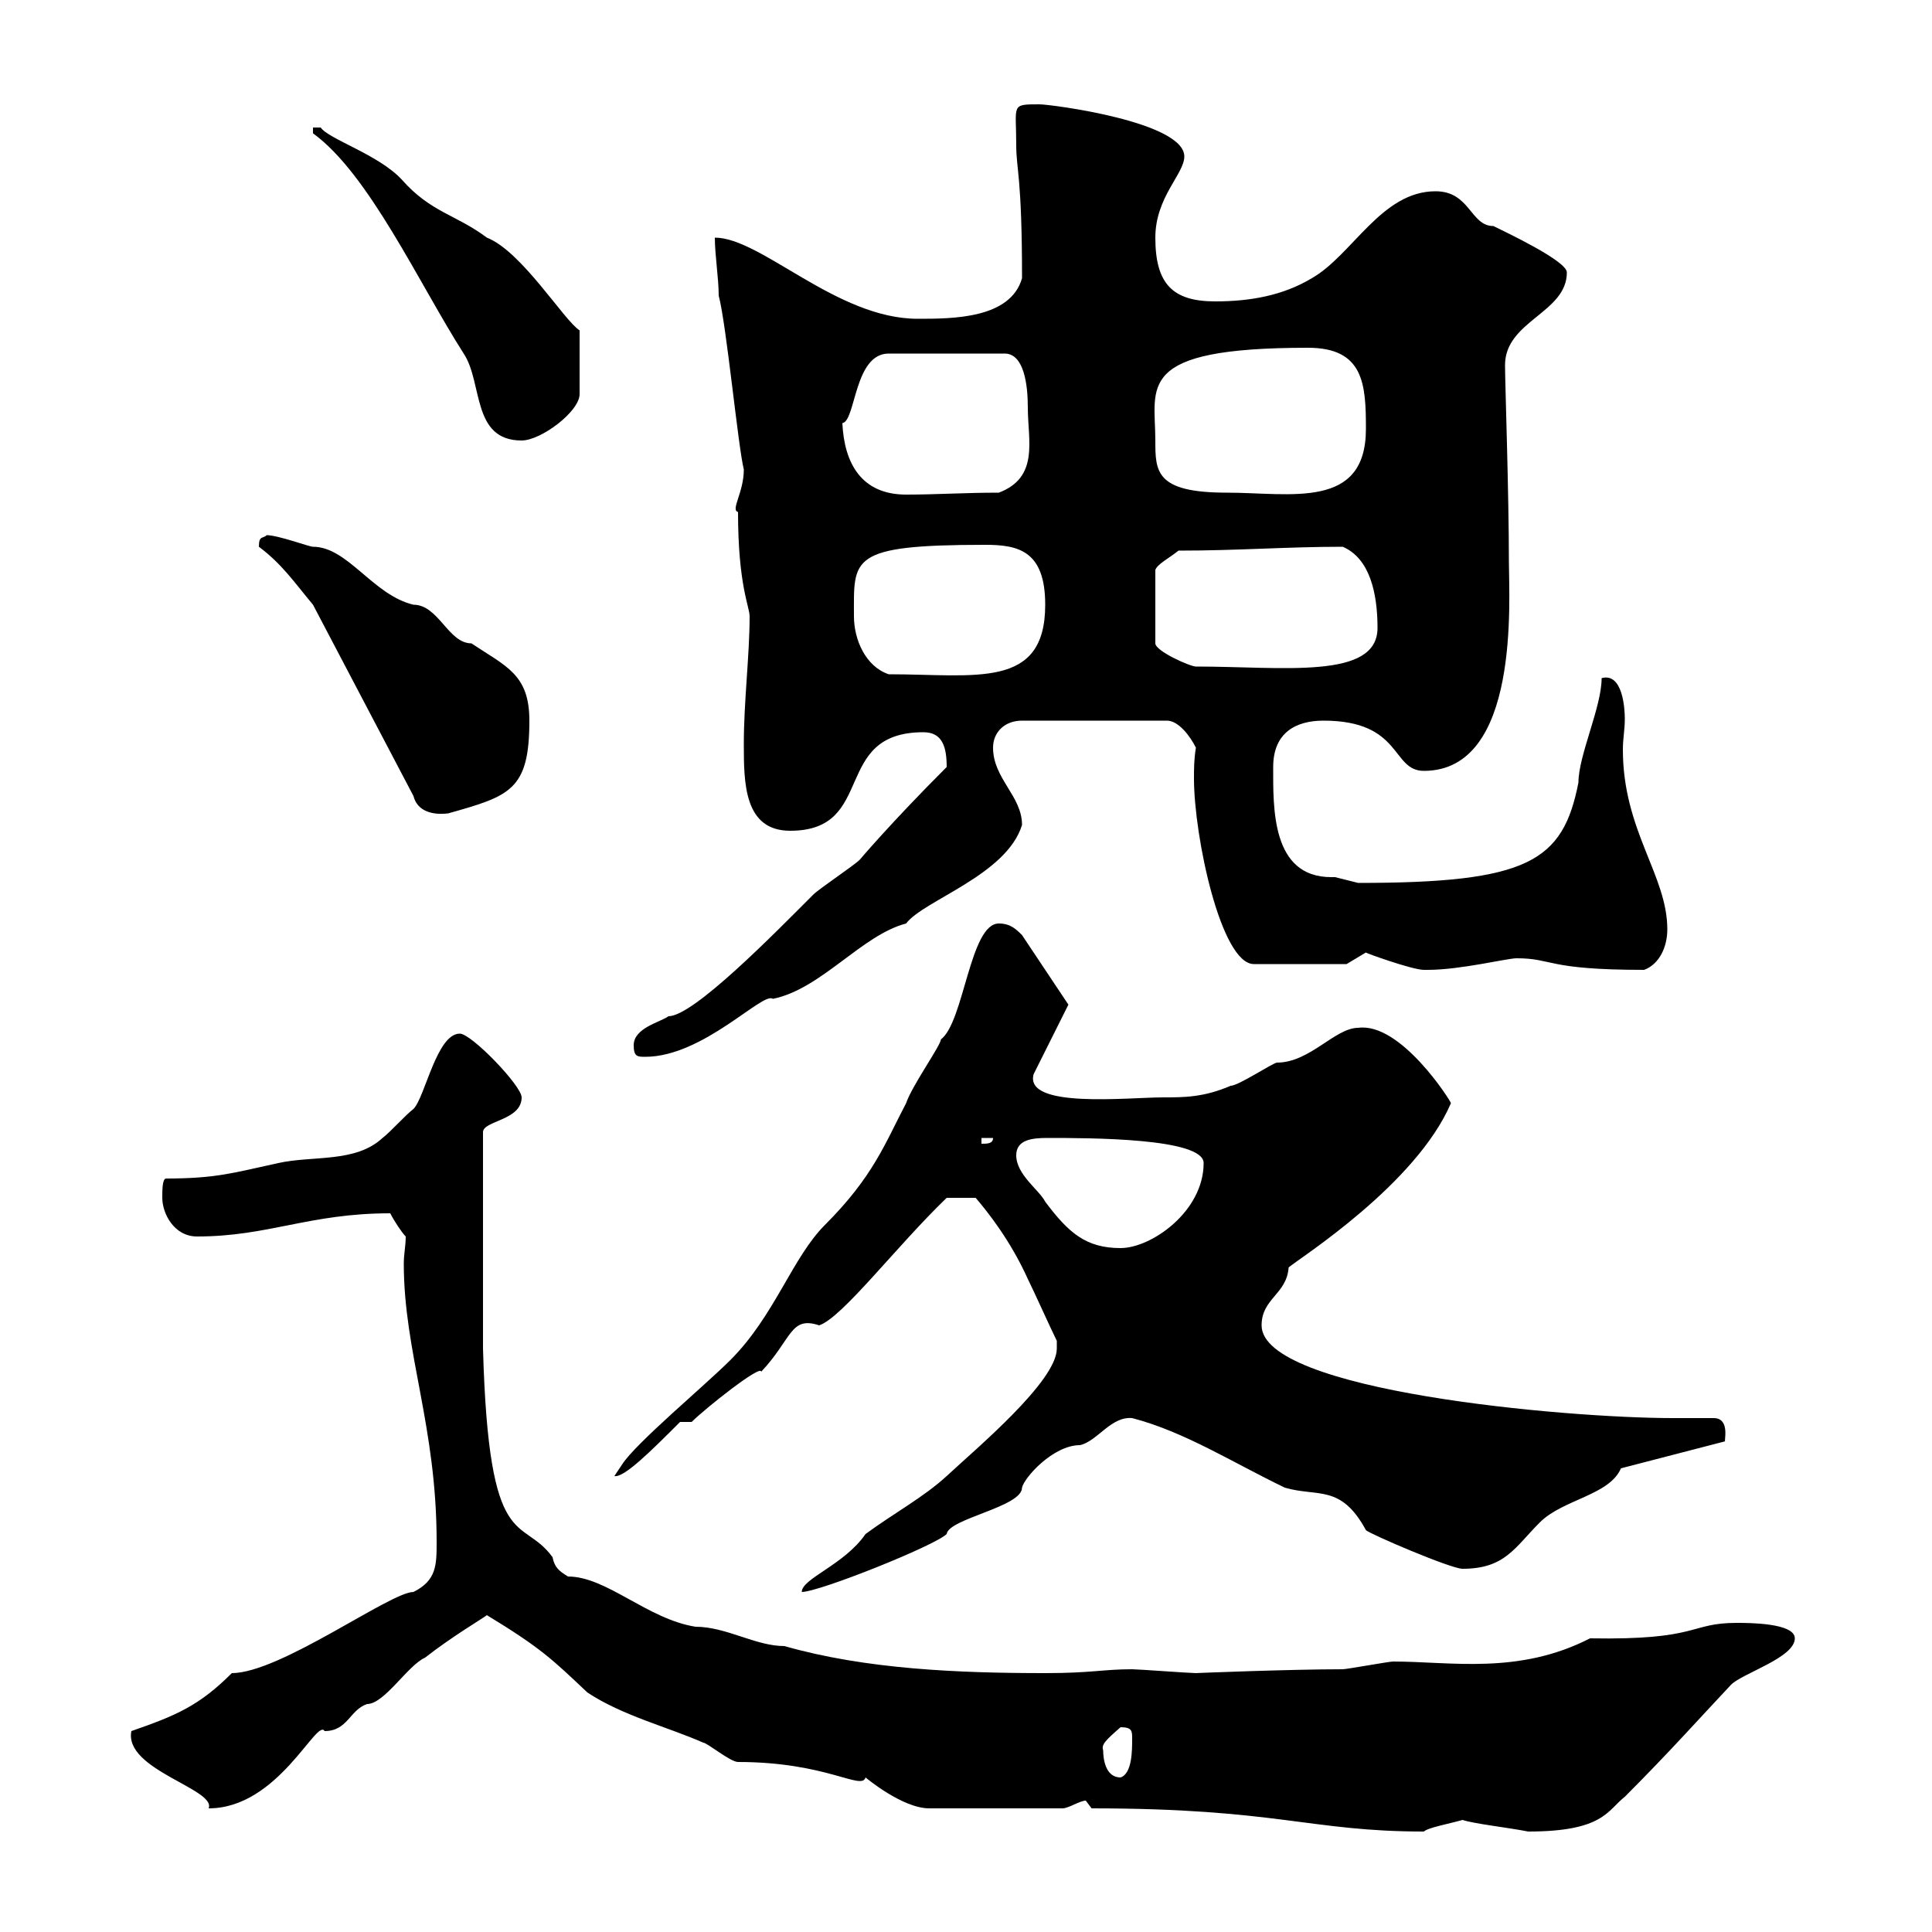 <svg xmlns="http://www.w3.org/2000/svg" xmlns:xlink="http://www.w3.org/1999/xlink" width="300" height="300"><path d="M169.50 280.80C198.30 280.80 203.40 284.40 221.10 284.40C221.70 283.80 225 283.20 227.10 282.60C228.90 283.20 234.30 283.80 237.30 284.40C249 284.40 249.60 281.10 252.30 279C259.20 272.10 264 266.70 268.80 261.60C270.60 259.80 278.70 257.40 278.70 254.40C278.70 252 271.50 252 269.70 252C262.20 252 264 254.70 246.90 254.40C235.80 260.10 225.30 258 216.30 258C215.70 258 209.10 259.20 208.50 259.20C200.40 259.20 185.40 259.80 185.70 259.80C184.80 259.80 176.70 259.20 175.80 259.20C171.30 259.20 169.50 259.80 162.30 259.80C148.80 259.80 134.40 259.20 121.80 255.60C117.30 255.60 112.80 252.60 108 252.60C100.50 251.40 94.20 244.80 88.20 244.80C86.70 243.90 86.10 243.30 85.80 241.80C81 235.20 75.90 241.80 75 209.40L75 175.80C75 174 81 174 81 170.40C81 168.60 73.20 160.50 71.40 160.50C67.80 160.50 66 170.40 64.20 172.20C63 173.10 60.60 175.80 59.40 176.70C55.20 180.60 48.60 179.40 43.20 180.60C36.30 182.10 33.60 183 25.80 183C25.20 183 25.20 184.80 25.20 186C25.20 188.40 27 192 30.60 192C41.70 192 48 188.40 60.60 188.40C61.20 189.60 62.40 191.40 63 192C63 193.50 62.70 194.70 62.70 196.20C62.70 210 67.80 221.40 67.80 239.40C67.80 243 67.80 245.40 64.20 247.20C60.60 247.20 43.50 259.80 36 259.80C30.90 264.90 27.30 266.40 20.40 268.80C19.20 274.80 33.60 277.80 32.40 280.80C43.20 280.80 49.20 266.70 50.40 268.80C54 268.80 54.30 265.50 57 264.60C59.70 264.60 63.30 258.60 66 257.40C70.20 254.10 75.30 251.10 75.60 250.80C84 255.90 85.80 257.70 91.20 262.80C96.60 266.40 103.80 268.20 109.20 270.60C109.80 270.60 113.40 273.60 114.60 273.60C128.40 273.60 133.80 278.10 134.40 276C134.40 276 140.10 280.80 144.30 280.80L165 280.80C165.90 280.80 167.70 279.60 168.60 279.60C168.60 279.60 169.50 280.80 169.50 280.80ZM171.30 271.80C171 270.90 171.60 270.30 174 268.20C175.80 268.20 175.80 268.80 175.80 270C175.80 271.80 175.80 275.40 174 276C171.60 276 171.30 273 171.30 271.80ZM164.10 209.40C164.10 214.50 151.50 225 147 229.20C143.40 232.50 138.90 234.90 134.40 238.20C131.10 243 124.50 245.10 124.50 247.20C127.20 247.20 145.20 240 147 238.20C147.30 235.80 158.70 234 158.70 231C159 229.50 163.50 224.40 167.70 224.40C170.40 223.80 172.50 219.90 175.80 220.20C183.90 222.30 191.40 227.10 199.50 231C204.60 232.50 208.20 230.40 212.10 237.60C212.70 238.20 225.30 243.60 227.10 243.60C233.70 243.60 235.20 240.30 239.10 236.40C242.70 232.80 249.90 232.20 251.70 228L267.90 223.80C267.60 224.10 268.80 220.20 266.10 220.20C264 220.20 261.60 220.20 259.80 220.20C243 220.20 195.90 216 195.90 205.80C195.90 201.60 199.80 201 200.10 196.80C201.90 195.30 219.90 183.90 225.30 171.30C225.30 171 217.50 158.70 210.90 159.60C207.30 159.60 203.40 165 198.30 165C197.70 165 192.30 168.60 191.10 168.60C186.90 170.40 183.90 170.40 180.60 170.40C175.20 170.40 159 172.20 160.50 166.80L165.90 156L158.70 145.20C157.80 144.30 156.90 143.40 155.10 143.40C150.60 143.40 149.70 158.70 146.10 161.40C146.10 162.30 141.60 168.60 140.70 171.30C137.40 177.60 135.60 182.70 128.10 190.20C123 195.30 120.30 204.30 113.40 211.20C109.50 215.10 98.70 224.10 96.60 227.40L95.40 229.20C96.90 229.50 101.10 225.30 105.60 220.80L107.40 220.80C109.50 218.70 118.20 211.80 118.20 213C123 207.90 122.70 204.30 127.20 205.80C130.80 204.60 139.20 193.50 147 186C147.30 186 149.70 186 151.50 186C153.30 188.10 156.90 192.60 159.60 198.60C160.50 200.40 163.20 206.40 164.10 208.20C164.10 208.20 164.10 209.40 164.10 209.40ZM157.80 179.40C157.80 177 160.20 176.70 162.60 176.70C169.20 176.70 186.90 176.70 186.90 180.60C186.90 188.10 178.80 193.80 174 193.80C168.60 193.80 165.90 191.40 162.30 186.60C161.40 184.80 157.80 182.40 157.80 179.40ZM152.40 176.70L154.20 176.70C154.20 177.60 153.30 177.60 152.40 177.60ZM98.40 162.30C98.40 164.10 99 164.10 100.20 164.10C109.20 164.10 118.50 153.90 120 155.10C127.50 153.60 133.80 145.20 140.70 143.40C143.40 139.80 156.30 135.90 158.70 128.10C158.70 123.60 154.20 120.90 154.20 116.10C154.20 113.70 156 111.90 158.70 111.90L181.20 111.90C183 111.90 184.80 114.30 185.70 116.10C185.40 117.90 185.40 119.40 185.40 120.90C185.40 129.90 189.60 149.70 194.70 149.70L209.10 149.70C209.10 149.70 212.10 147.90 212.10 147.90C211.80 147.90 219.30 150.60 221.10 150.60C221.70 150.60 221.70 150.60 221.70 150.60C226.80 150.60 234 148.80 235.50 148.80C241.20 148.80 240 150.60 255.30 150.60C257.70 149.70 258.90 147 258.90 144.30C258.90 135.90 252 129 252 116.40C252 114.60 252.30 113.40 252.30 111.60C252.30 110.10 252 104.40 248.70 105.30C248.70 109.80 245.10 117.30 245.10 121.50C242.70 133.80 237.30 137.10 210.90 137.10C210.90 137.10 207.30 136.20 207.30 136.20C207.30 136.20 206.70 136.20 206.70 136.20C197.40 136.20 197.70 125.40 197.70 119.10C197.70 113.70 201.30 111.90 205.50 111.90C217.80 111.90 216 119.70 221.10 119.70C236.10 119.70 234.30 93 234.30 87.30C234.30 76.50 233.70 59.40 233.70 56.70C233.70 49.80 243.30 48.60 243.30 42.30C243.30 40.50 233.70 36 231.90 35.10C228.30 35.10 228.30 29.70 222.90 29.70C214.50 29.70 210 39.60 203.70 43.20C199.20 45.90 194.10 46.80 188.70 46.80C182.10 46.80 179.40 44.10 179.40 36.90C179.40 30.60 183.90 27 183.90 24.30C183.90 18.90 163.20 16.20 161.40 16.20C156.90 16.20 157.80 16.20 157.80 22.50C157.80 26.40 158.70 27.30 158.70 43.20C156.90 49.50 147.90 49.50 142.50 49.50C129.90 49.50 118.20 36.90 111 36.90C111 39.60 111.60 43.20 111.60 45.90C112.80 50.40 114.60 69.30 115.50 72.90C115.50 76.50 113.40 79.20 114.60 79.50C114.60 90.90 116.40 94.20 116.40 95.70C116.40 101.70 115.50 108.90 115.50 115.50C115.50 121.50 115.50 129 122.70 129C136.20 129 129 113.70 143.40 113.70C146.40 113.70 147 116.10 147 119.10C138.30 127.80 133.50 133.50 133.50 133.50C132.60 134.40 127.20 138 126.30 138.90C120.30 144.90 107.70 157.80 103.80 157.80C102.60 158.70 98.40 159.60 98.40 162.30ZM48.60 93.90L64.20 123.60C64.80 126 67.20 126.60 69.60 126.30C79.20 123.60 82.20 122.70 82.20 111.90C82.20 104.70 78.60 103.50 73.20 99.90C69.60 99.90 68.10 93.90 64.20 93.90C57.90 92.40 54 84.90 48.60 84.90C48 84.90 43.20 83.10 41.40 83.10C40.80 83.70 40.20 83.10 40.20 84.90C43.80 87.60 45.60 90.30 48.60 93.90ZM132.60 95.70C132.60 86.70 131.70 84.60 153 84.60C158.10 84.60 162.30 85.50 162.30 93.90C162.30 107.10 151.50 104.70 138 104.70C134.40 103.50 132.60 99.30 132.60 95.70ZM183 85.50C192.30 85.50 199.80 84.90 208.50 84.90C212.70 86.70 213.90 92.10 213.90 97.50C213.90 105.60 199.20 103.50 185.70 103.50C184.80 103.50 179.40 101.10 179.40 99.90L179.40 88.50C179.70 87.60 181.50 86.70 183 85.50ZM130.80 65.70C132.90 65.40 132.60 54.90 138 54.90L156 54.90C159 54.90 159.60 59.70 159.60 63.30C159.60 68.40 161.40 74.10 155.10 76.50C149.70 76.50 145.50 76.80 140.70 76.80C133.80 76.80 131.10 72 130.80 65.70ZM179.40 68.40C179.40 60 176.10 54 203.10 54C211.80 54 212.10 59.70 212.10 66.60C212.10 79.20 200.40 76.50 190.50 76.50C179.40 76.50 179.40 73.20 179.40 68.40ZM48.60 19.80L48.60 20.70C57.30 27 65.10 44.10 72 54.90C75 59.40 73.20 68.40 81 68.40C84 68.40 90 63.90 90 61.20L90 51.30C87.60 49.80 81 39 75.60 36.90C70.80 33.30 66.90 33 62.40 27.90C58.80 24 51 21.60 49.80 19.80C49.80 19.80 48.60 19.80 48.60 19.80Z"/></svg>